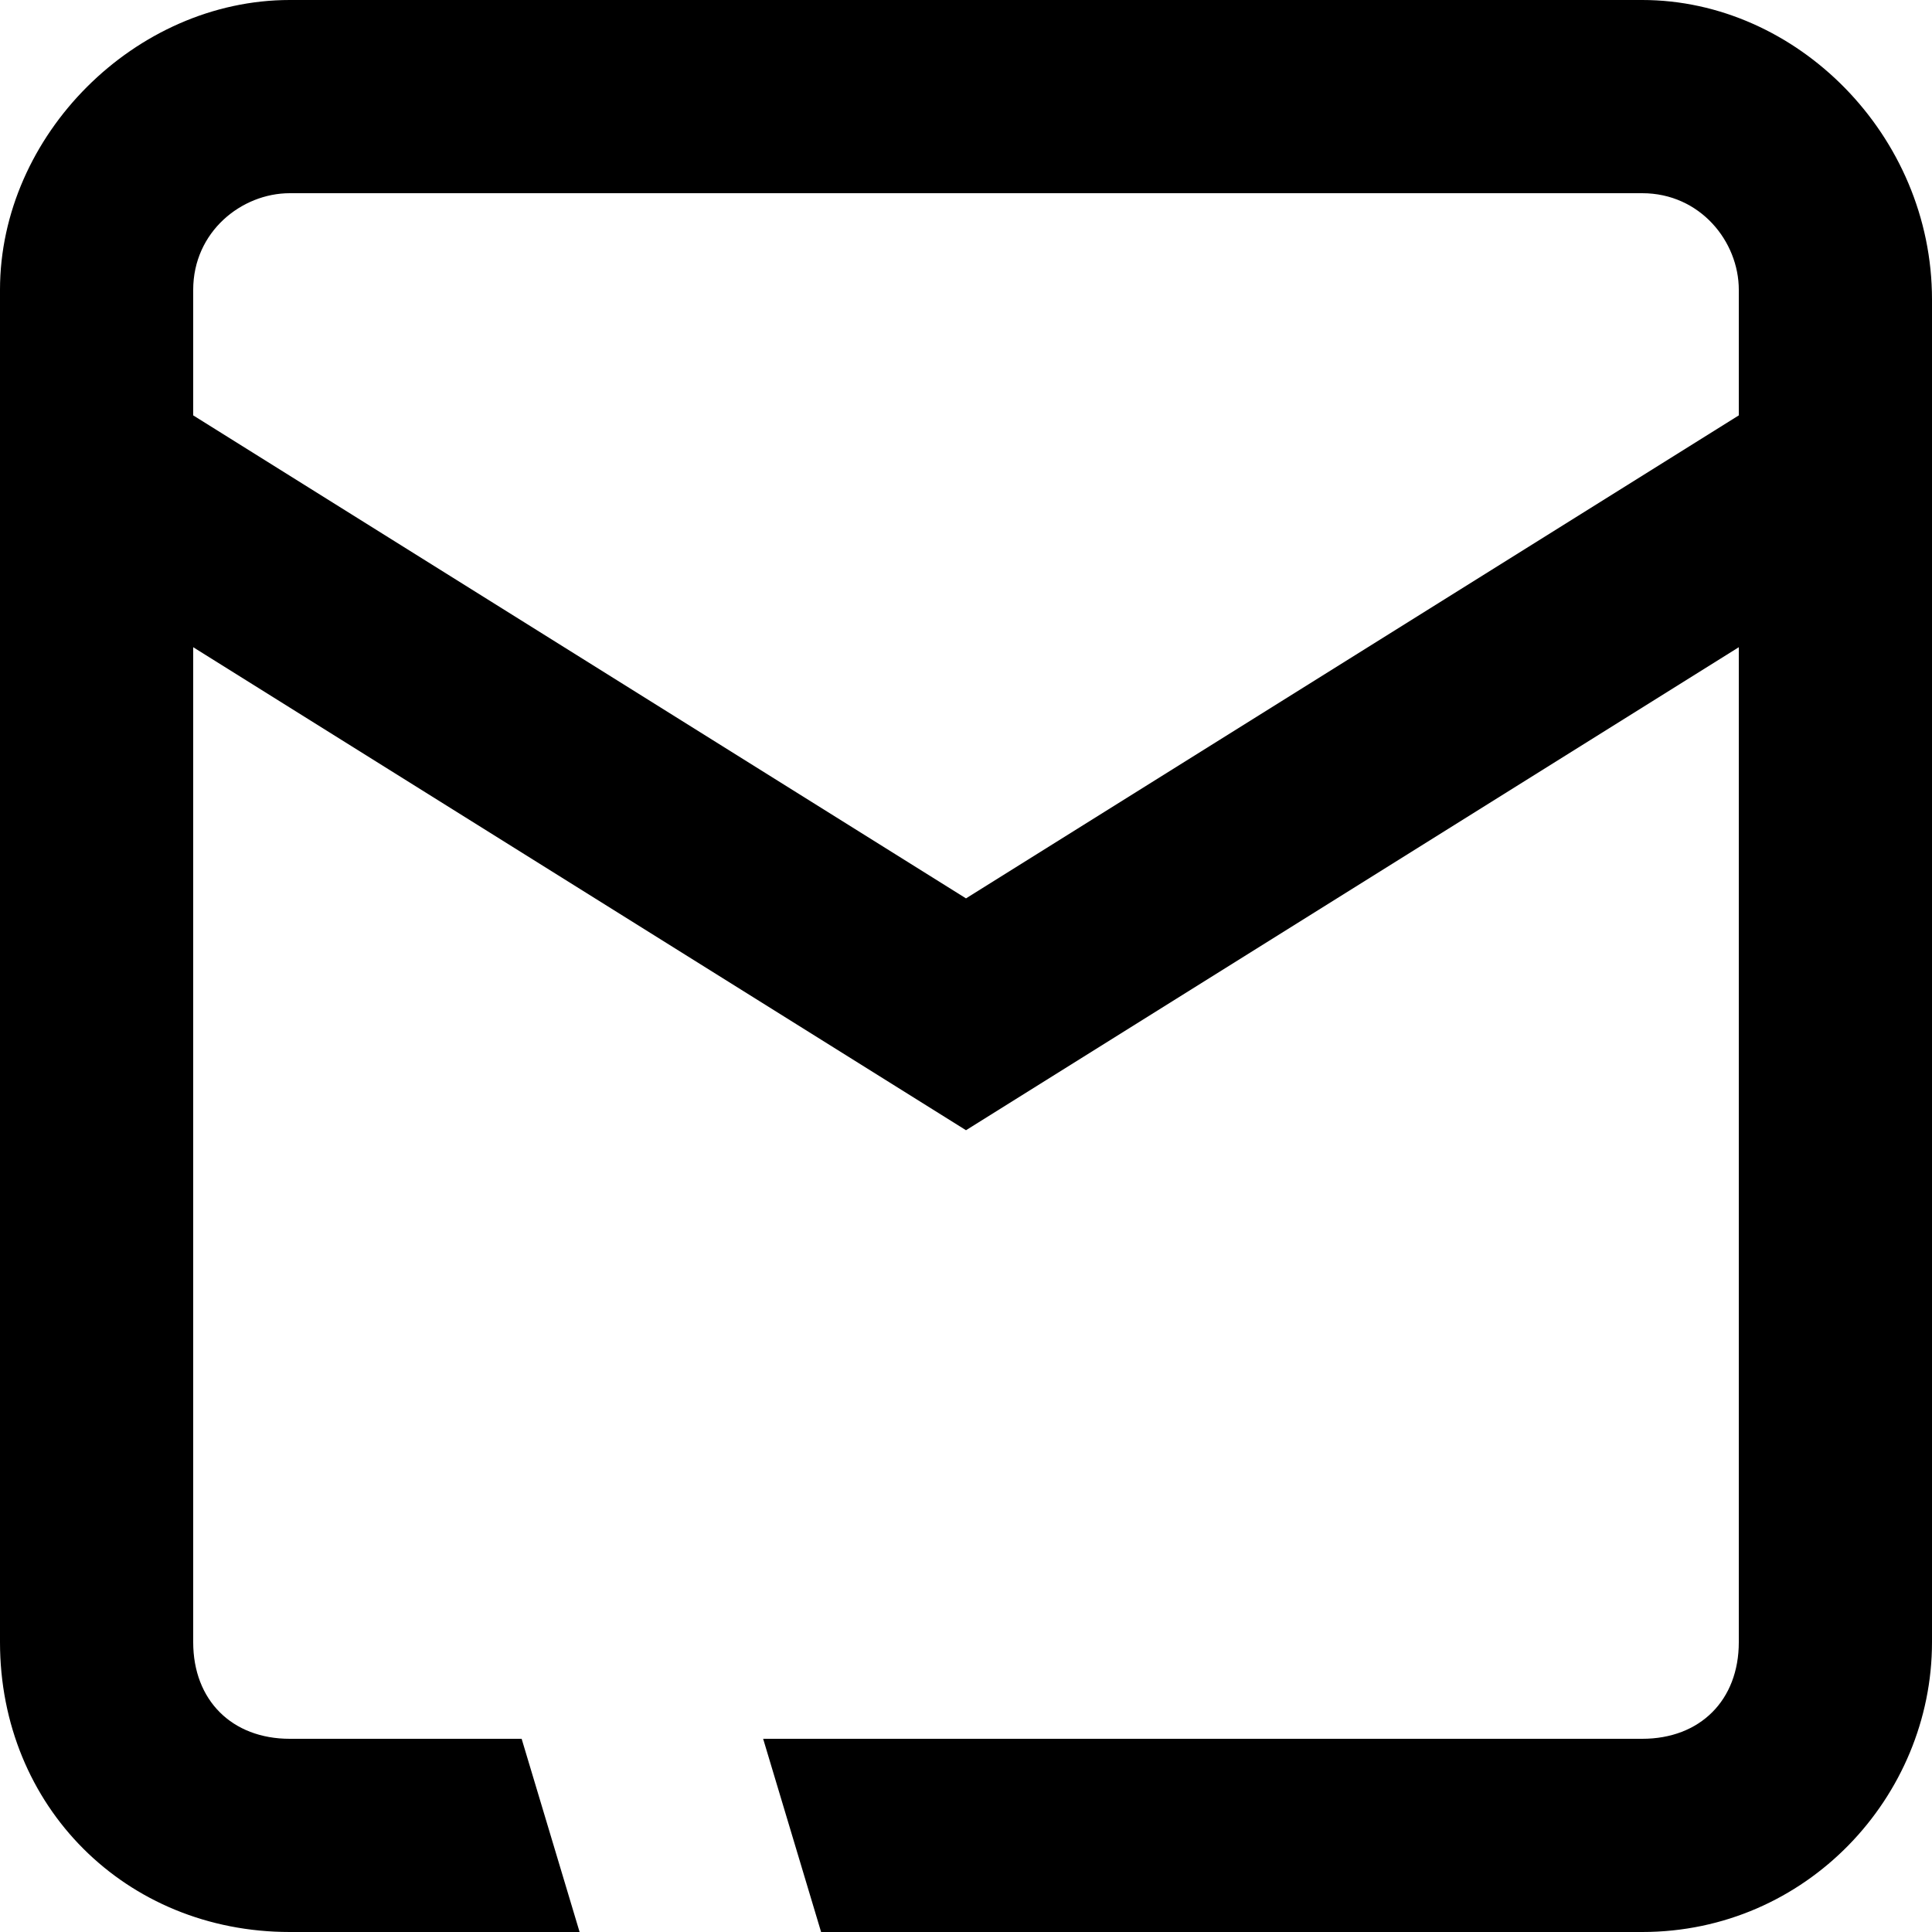 <svg xmlns="http://www.w3.org/2000/svg" viewBox="0 0 20 20"><g xmlns="http://www.w3.org/2000/svg" id="mail"><path d="M20,3.1L20,3.1L20,3.1C20,1.4,18.6,0,17,0H3C1.4,0,0,1.4,0,3v0h0v2.3l0,0V17c0,1.7,1.3,3,3,3h3l-0.6-2H3 c-0.6,0-1-0.4-1-1L2,6.7l8,5l8-5L18,17c0,0.6-0.4,1-1,1H7.9l0.6,2H17c1.7,0,3-1.4,3-3v-2.5h0V5.4l0,0L20,3.1L20,3.1z M10,9.3l-8-5V3 c0-0.6,0.5-1,1-1h14c0.6,0,1,0.5,1,1v1.3L10,9.3z"/></g></svg>
